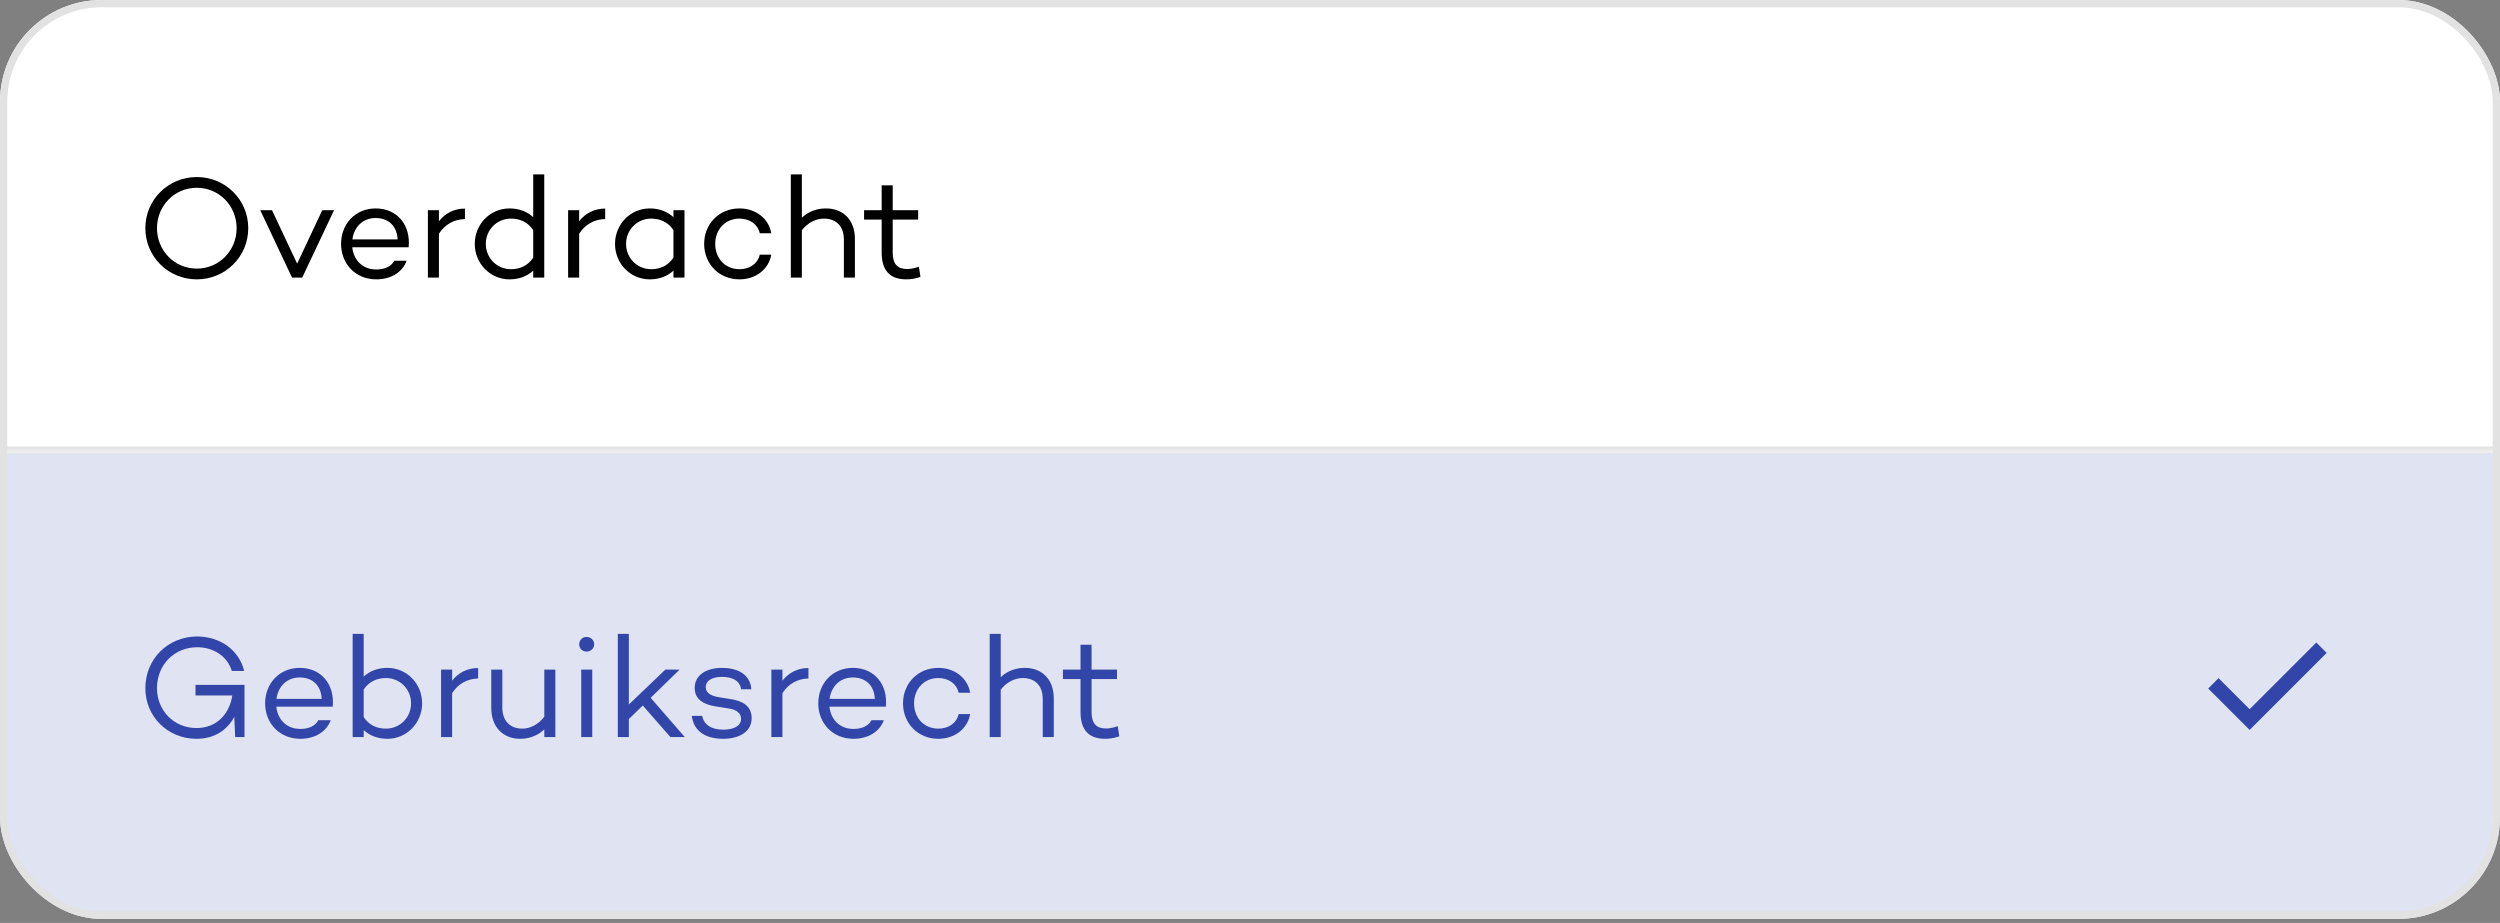 <svg width="344" height="127" viewBox="0 0 344 127" fill="none" xmlns="http://www.w3.org/2000/svg">
<rect x="0" y="0" width="344" height="127" fill="#808080" stroke="none"/>
<g clip-path="url(#clip0_1778_9925)">
<mask id="path-3-inside-1_1778_9925" fill="white">
<path d="M0 0H344V62.44H0V0Z"/>
</mask>
<path d="M0 0H344V62.44H0V0Z" fill="white"/>
<path d="M344 61.44H0V63.44H344V61.44Z" fill="#E2E2E2" mask="url(#path-3-inside-1_1778_9925)"/>
<path d="M27.08 24.36C31 24.36 34.16 27.48 34.16 31.4C34.16 35.32 31 38.44 27.08 38.44C23.16 38.44 20 35.32 20 31.4C20 27.48 23.16 24.36 27.08 24.36ZM27.08 36.96C30.16 36.96 32.56 34.48 32.56 31.4C32.56 28.32 30.16 25.84 27.08 25.84C24 25.84 21.6 28.32 21.6 31.4C21.6 34.48 24 36.96 27.08 36.96Z" fill="black"/>
<path d="M44.346 28.92H45.966L41.586 38.2H40.186L35.806 28.92H37.426L40.886 36.28L44.346 28.92Z" fill="black"/>
<path d="M51.691 28.68C54.671 28.68 56.531 30.98 56.231 34.02H48.471C48.651 35.74 49.831 37.08 51.771 37.08C52.951 37.08 53.851 36.66 54.251 35.88H55.951C55.371 37.48 53.771 38.44 51.771 38.44C48.911 38.44 46.931 36.3 46.931 33.56C46.931 30.82 48.891 28.68 51.691 28.68ZM51.691 30C49.851 30 48.711 31.3 48.491 32.94H54.711C54.631 31.1 53.451 30 51.691 30Z" fill="black"/>
<path d="M60.396 30.44C61.256 29.34 62.496 28.7 63.976 28.7V30.14C62.456 30.18 61.216 30.88 60.396 32.16V38.2H58.876V28.92H60.396V30.44Z" fill="black"/>
<path d="M73.369 24H74.889V38.2H73.369V37.24C72.549 38 71.429 38.44 70.109 38.44C67.449 38.44 65.329 36.26 65.329 33.56C65.329 30.84 67.449 28.68 70.109 28.68C71.429 28.68 72.549 29.12 73.369 29.88V24ZM70.309 37.04C71.529 37.04 72.609 36.58 73.369 35.46V31.66C72.609 30.54 71.529 30.08 70.309 30.08C68.349 30.08 66.849 31.64 66.849 33.56C66.849 35.48 68.349 37.04 70.309 37.04Z" fill="black"/>
<path d="M79.692 30.44C80.552 29.34 81.793 28.7 83.272 28.7V30.14C81.752 30.18 80.513 30.88 79.692 32.16V38.2H78.172V28.92H79.692V30.44Z" fill="black"/>
<path d="M92.666 28.92H94.186V38.2H92.666V37.24C91.846 38 90.726 38.44 89.406 38.44C86.746 38.44 84.626 36.28 84.626 33.56C84.626 30.86 86.746 28.68 89.406 28.68C90.726 28.68 91.846 29.12 92.666 29.88V28.92ZM89.606 37.04C90.826 37.04 91.906 36.58 92.666 35.46V31.66C91.906 30.54 90.826 30.08 89.606 30.08C87.646 30.08 86.146 31.64 86.146 33.56C86.146 35.48 87.646 37.04 89.606 37.04Z" fill="black"/>
<path d="M101.752 37.04C103.192 37.04 104.272 36.26 104.552 35.04H106.132C105.772 37.06 103.992 38.44 101.752 38.44C98.932 38.44 96.892 36.3 96.892 33.56C96.892 30.82 98.932 28.68 101.752 28.68C103.992 28.68 105.772 30.06 106.132 32.1H104.552C104.272 30.88 103.192 30.08 101.752 30.08C99.732 30.08 98.412 31.64 98.412 33.56C98.412 35.5 99.732 37.04 101.752 37.04Z" fill="black"/>
<path d="M113.657 28.68C116.017 28.68 117.637 30.26 117.637 32.88V38.2H116.117V32.96C116.117 31.08 115.017 30.08 113.377 30.08C112.277 30.08 111.137 30.64 110.337 31.68V38.2H108.817V24H110.337V29.96C111.197 29.14 112.337 28.68 113.657 28.68Z" fill="black"/>
<path d="M126.437 36.7L126.657 38.1C125.897 38.36 125.257 38.44 124.697 38.44C122.417 38.44 121.317 37.18 121.317 34.76V30.22H118.897V28.92H121.317V25.5H122.837V28.92H126.337V30.22H122.837V34.76C122.837 36.36 123.517 37.02 124.837 37.02C125.357 37.02 125.937 36.88 126.437 36.7Z" fill="black"/>
<mask id="path-6-inside-2_1778_9925" fill="white">
<path d="M0 62.44H344V126.44H0V62.44Z"/>
</mask>
<path d="M0 62.44H344V126.44H0V62.44Z" fill="white"/>
<path d="M0 62.44H344V126.44H0V62.44Z" fill="#3246AA" fill-opacity="0.15"/>
<path d="M344 125.44H0V127.44H344V125.44Z" fill="#E2E2E2" mask="url(#path-6-inside-2_1778_9925)"/>
<path d="M26.9 94.24H33.64V101.42H32.36L32.24 98.64C31.26 100.46 29.52 101.66 27.04 101.66C23.02 101.66 20 98.54 20 94.72C20 90.6 23.18 87.58 27.14 87.58C30.1 87.58 32.84 89.28 33.6 92.32H31.9C31.22 90.12 29.16 89.06 27.16 89.06C24.02 89.06 21.6 91.42 21.6 94.72C21.6 97.68 23.86 100.18 27.04 100.18C29.82 100.18 31.58 98.24 31.96 95.7H26.9V94.24Z" fill="#3246AA"/>
<path d="M41.242 91.9C44.222 91.9 46.082 94.2 45.782 97.24H38.022C38.202 98.96 39.382 100.3 41.322 100.3C42.502 100.3 43.402 99.88 43.802 99.1H45.502C44.922 100.7 43.322 101.66 41.322 101.66C38.462 101.66 36.482 99.52 36.482 96.78C36.482 94.04 38.442 91.9 41.242 91.9ZM41.242 93.22C39.402 93.22 38.262 94.52 38.042 96.16H44.262C44.182 94.32 43.002 93.22 41.242 93.22Z" fill="#3246AA"/>
<path d="M53.304 91.9C55.964 91.9 58.084 94.06 58.084 96.78C58.084 99.48 55.964 101.66 53.304 101.66C51.984 101.66 50.864 101.22 50.044 100.46V101.42H48.524V87.22H50.044V93.1C50.864 92.34 51.984 91.9 53.304 91.9ZM53.104 100.26C55.064 100.26 56.564 98.7 56.564 96.78C56.564 94.86 55.064 93.3 53.104 93.3C51.884 93.3 50.804 93.76 50.044 94.88V98.68C50.804 99.8 51.884 100.26 53.104 100.26Z" fill="#3246AA"/>
<path d="M62.212 93.66C63.072 92.56 64.312 91.92 65.792 91.92V93.36C64.272 93.4 63.032 94.1 62.212 95.38V101.42H60.692V92.14H62.212V93.66Z" fill="#3246AA"/>
<path d="M74.897 92.14H76.417V101.42H74.897V100.36C74.037 101.18 72.897 101.66 71.577 101.66C69.217 101.66 67.597 100.04 67.597 97.42V92.14H69.117V97.34C69.117 99.22 70.217 100.26 71.857 100.26C72.957 100.26 74.097 99.68 74.897 98.62V92.14Z" fill="#3246AA"/>
<path d="M80.716 89.66C80.136 89.66 79.696 89.22 79.696 88.66C79.696 88.08 80.136 87.64 80.716 87.64C81.296 87.64 81.756 88.08 81.756 88.66C81.756 89.22 81.296 89.66 80.716 89.66ZM79.976 92.14H81.496V101.42H79.976V92.14Z" fill="#3246AA"/>
<path d="M92.248 101.42L88.448 97.08L86.528 98.94V101.42H85.008V87.22H86.528V96.94L91.548 92.14H93.508L89.528 96.02L94.228 101.42H92.248Z" fill="#3246AA"/>
<path d="M96.609 98.5C96.889 99.74 97.849 100.4 99.549 100.4C100.989 100.4 101.969 99.86 101.969 98.92C101.969 98.14 101.349 97.68 100.449 97.52L98.349 97.18C96.829 96.92 95.589 96.24 95.589 94.66C95.589 92.94 97.109 91.9 99.349 91.9C101.289 91.9 103.209 92.64 103.389 94.84H101.969C101.809 93.68 100.829 93.14 99.349 93.14C97.949 93.14 97.109 93.68 97.109 94.52C97.109 95.2 97.569 95.7 98.829 95.92L100.669 96.22C102.009 96.44 103.429 97.04 103.429 98.82C103.429 100.64 101.789 101.66 99.509 101.66C97.149 101.66 95.469 100.68 95.189 98.5H96.609Z" fill="#3246AA"/>
<path d="M107.661 93.66C108.521 92.56 109.761 91.92 111.241 91.92V93.36C109.721 93.4 108.481 94.1 107.661 95.38V101.42H106.141V92.14H107.661V93.66Z" fill="#3246AA"/>
<path d="M117.355 91.9C120.335 91.9 122.195 94.2 121.895 97.24H114.135C114.315 98.96 115.495 100.3 117.435 100.3C118.615 100.3 119.515 99.88 119.915 99.1H121.615C121.035 100.7 119.435 101.66 117.435 101.66C114.575 101.66 112.595 99.52 112.595 96.78C112.595 94.04 114.555 91.9 117.355 91.9ZM117.355 93.22C115.515 93.22 114.375 94.52 114.155 96.16H120.375C120.295 94.32 119.115 93.22 117.355 93.22Z" fill="#3246AA"/>
<path d="M129.115 100.26C130.555 100.26 131.635 99.48 131.915 98.26H133.495C133.135 100.28 131.355 101.66 129.115 101.66C126.295 101.66 124.255 99.52 124.255 96.78C124.255 94.04 126.295 91.9 129.115 91.9C131.355 91.9 133.135 93.28 133.495 95.32H131.915C131.635 94.1 130.555 93.3 129.115 93.3C127.095 93.3 125.775 94.86 125.775 96.78C125.775 98.72 127.095 100.26 129.115 100.26Z" fill="#3246AA"/>
<path d="M141.02 91.9C143.38 91.9 145 93.48 145 96.1V101.42H143.48V96.18C143.48 94.3 142.38 93.3 140.74 93.3C139.64 93.3 138.5 93.86 137.7 94.9V101.42H136.18V87.22H137.7V93.18C138.56 92.36 139.7 91.9 141.02 91.9Z" fill="#3246AA"/>
<path d="M153.8 99.92L154.02 101.32C153.26 101.58 152.62 101.66 152.06 101.66C149.78 101.66 148.68 100.4 148.68 97.98V93.44H146.26V92.14H148.68V88.72H150.2V92.14H153.7V93.44H150.2V97.98C150.2 99.58 150.88 100.24 152.2 100.24C152.72 100.24 153.3 100.1 153.8 99.92Z" fill="#3246AA"/>
<path d="M309.55 100.44L303.85 94.74L305.275 93.315L309.55 97.59L318.725 88.415L320.15 89.84L309.55 100.44Z" fill="#3246AA"/>
</g>
<rect x="0.5" y="0.5" width="343" height="125.44" rx="13.5" stroke="#E2E2E2"/>
<defs>
<clipPath id="clip0_1778_9925">
<rect width="344" height="126.44" rx="14" fill="white"/>
</clipPath>
</defs>
</svg>
